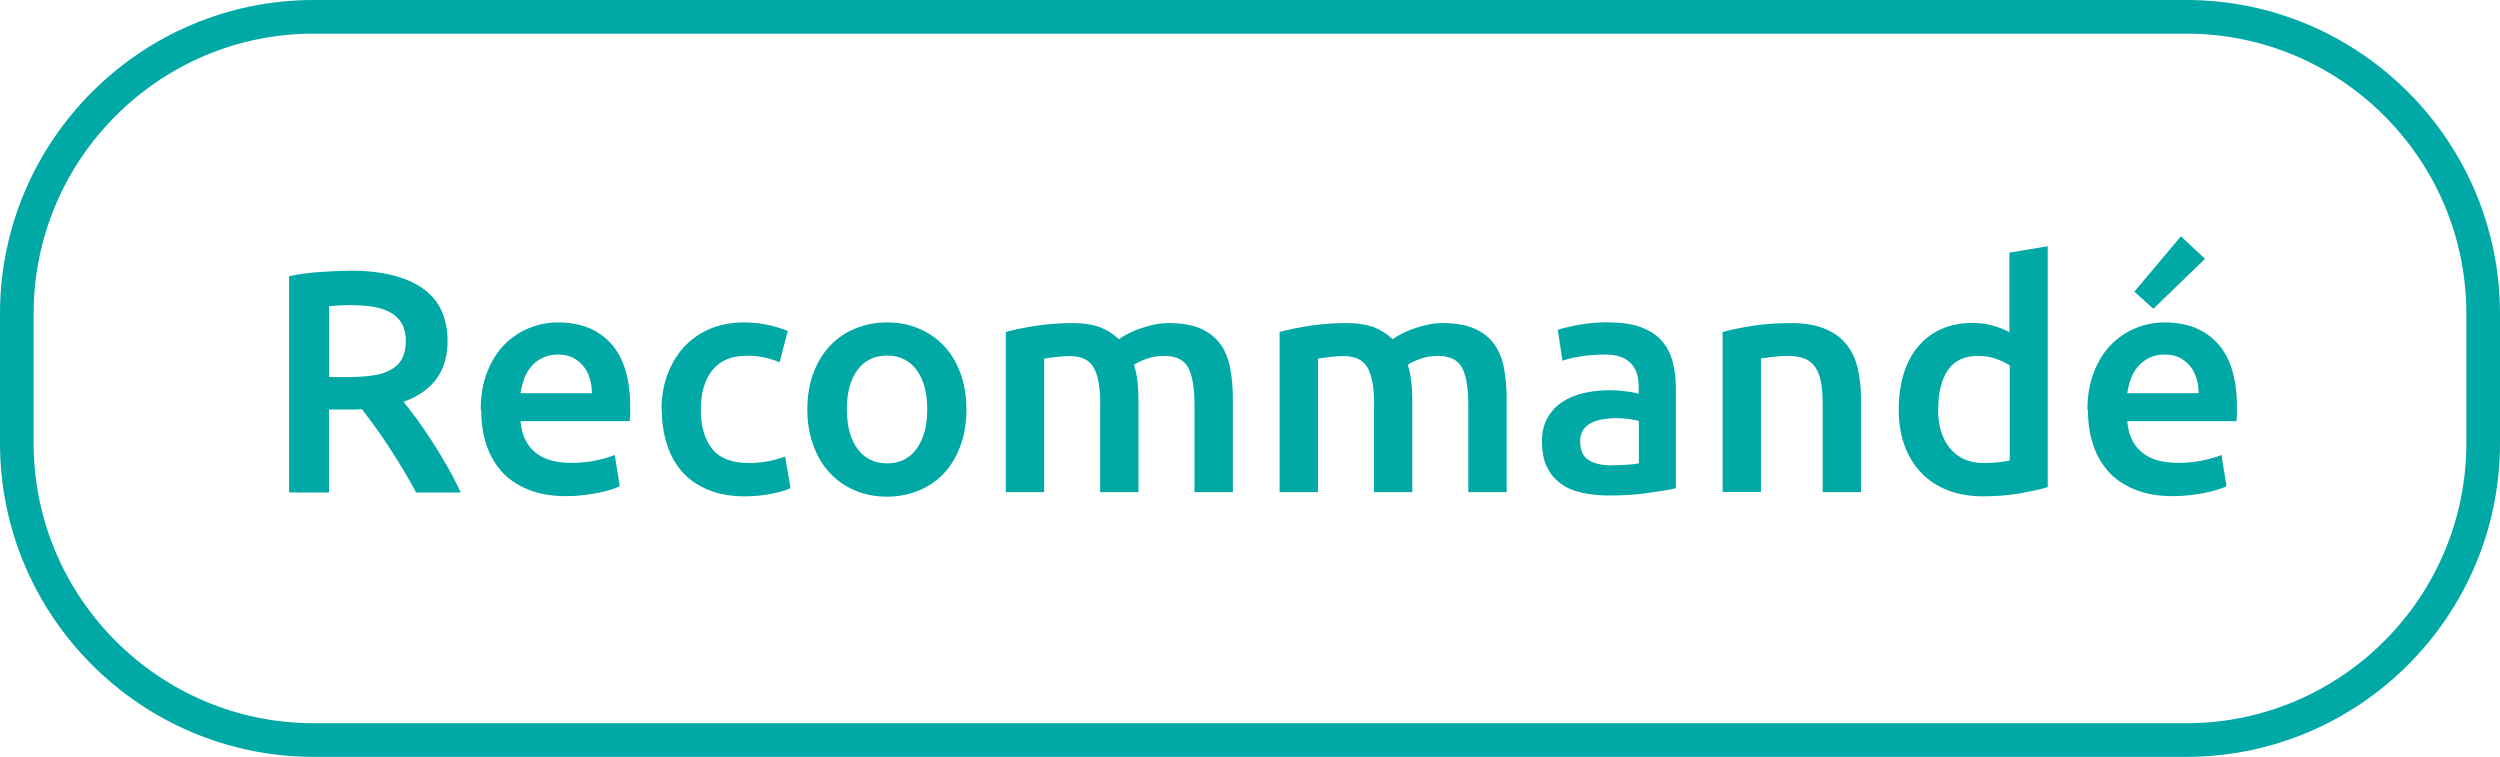 <svg xmlns="http://www.w3.org/2000/svg" id="Layer_2" data-name="Layer 2" viewBox="0 0 148.64 45"><defs><style> .cls-1 { fill: #00a8a6; } </style></defs><g id="Layer_1-2" data-name="Layer 1"><g><path class="cls-1" d="m129.99,45H18.65C8.37,45,0,36.63,0,26.35v-7.7C0,8.37,8.37,0,18.65,0h111.34c10.28,0,18.65,8.37,18.65,18.65v7.7c0,10.28-8.37,18.65-18.65,18.65ZM18.65,2C9.47,2,2,9.47,2,18.65v7.7c0,9.18,7.47,16.65,16.65,16.65h111.34c9.18,0,16.65-7.47,16.65-16.65v-7.7c0-9.18-7.47-16.65-16.65-16.65H18.65Z"></path><g><path class="cls-1" d="m20.79,16.09c1.88,0,3.32.35,4.32,1.04,1,.69,1.5,1.74,1.5,3.16,0,1.77-.87,2.97-2.62,3.6.24.29.51.64.81,1.05.3.41.61.86.92,1.35.31.48.61.98.9,1.49.29.51.55,1.01.77,1.5h-2.65c-.24-.45-.5-.91-.77-1.36-.28-.46-.56-.9-.84-1.34-.28-.43-.56-.84-.84-1.22s-.53-.72-.77-1.03c-.18.01-.33.02-.45.02h-1.51v4.93h-2.37v-12.86c.58-.12,1.19-.21,1.84-.25.65-.04,1.24-.07,1.75-.07Zm.17,2.05c-.5,0-.97.02-1.39.06v4.22h1.04c.58,0,1.08-.03,1.52-.09.44-.06.81-.18,1.1-.34s.52-.38.67-.66c.15-.28.23-.63.23-1.05,0-.4-.08-.74-.23-1.02s-.37-.5-.65-.66c-.28-.16-.62-.28-1.01-.35-.39-.07-.82-.1-1.28-.1Z"></path><path class="cls-1" d="m28.58,24.39c0-.87.13-1.62.39-2.28.26-.65.6-1.2,1.03-1.63.43-.43.92-.76,1.47-.98.55-.22,1.12-.33,1.69-.33,1.36,0,2.41.42,3.17,1.26.76.84,1.14,2.1,1.14,3.77,0,.13,0,.27,0,.42,0,.16-.02.3-.03.42h-6.49c.06.79.34,1.4.84,1.83.5.43,1.21.65,2.16.65.55,0,1.06-.05,1.52-.15s.82-.21,1.08-.32l.3,1.86c-.13.06-.3.13-.52.2-.22.07-.47.13-.75.19-.28.06-.59.1-.91.14-.33.04-.66.06-1,.06-.87,0-1.62-.13-2.26-.39-.64-.26-1.17-.61-1.58-1.07-.41-.46-.72-1-.92-1.62s-.3-1.3-.3-2.04Zm6.61-1.02c0-.31-.04-.61-.13-.89-.09-.28-.22-.53-.39-.73s-.38-.37-.62-.49c-.25-.12-.54-.18-.88-.18s-.66.07-.92.2-.49.3-.67.52c-.18.21-.32.46-.42.73-.1.28-.17.56-.21.85h4.24Z"></path><path class="cls-1" d="m39.33,24.35c0-.73.11-1.41.34-2.04.23-.63.55-1.18.97-1.65.42-.46.93-.83,1.53-1.09.6-.26,1.28-.4,2.03-.4.93,0,1.81.17,2.64.51l-.49,1.86c-.26-.11-.56-.21-.89-.28-.33-.08-.69-.11-1.06-.11-.89,0-1.57.28-2.03.84-.46.56-.7,1.35-.7,2.36s.22,1.75.66,2.32c.44.57,1.18.86,2.22.86.39,0,.77-.04,1.15-.11s.7-.17.98-.28l.32,1.88c-.25.13-.63.24-1.14.34-.51.1-1.03.15-1.57.15-.84,0-1.57-.13-2.19-.39-.62-.26-1.14-.61-1.54-1.07-.41-.46-.71-1-.91-1.64-.2-.63-.3-1.32-.3-2.06Z"></path><path class="cls-1" d="m57.46,24.33c0,.78-.11,1.49-.34,2.13-.23.64-.55,1.19-.96,1.64s-.91.8-1.5,1.05-1.23.38-1.93.38-1.34-.13-1.92-.38c-.58-.25-1.07-.6-1.49-1.05s-.74-1-.97-1.64c-.23-.64-.35-1.35-.35-2.13s.12-1.48.35-2.12c.23-.63.56-1.18.98-1.63s.92-.8,1.5-1.04,1.21-.37,1.9-.37,1.33.12,1.91.37,1.08.59,1.5,1.04.74.99.97,1.63c.23.63.35,1.34.35,2.12Zm-2.33,0c0-.98-.21-1.75-.63-2.33-.42-.57-1.01-.86-1.76-.86s-1.34.29-1.76.86c-.42.57-.63,1.35-.63,2.33s.21,1.78.63,2.35c.42.58,1.01.87,1.76.87s1.34-.29,1.76-.87c.42-.58.63-1.36.63-2.35Z"></path><path class="cls-1" d="m65.42,24.09c0-1.03-.13-1.77-.39-2.23-.26-.46-.74-.69-1.44-.69-.25,0-.53.02-.83.06-.3.04-.53.07-.68.09v7.94h-2.28v-9.52c.44-.13,1.01-.24,1.72-.36.71-.11,1.46-.17,2.25-.17.68,0,1.23.09,1.67.26.43.18.79.41,1.08.7.14-.1.31-.21.53-.32.21-.11.45-.22.72-.31.26-.09.54-.17.84-.24.29-.06.59-.09.89-.09.77,0,1.4.11,1.89.33.5.22.88.53,1.17.92.28.4.48.87.58,1.43.11.56.16,1.17.16,1.84v5.53h-2.28v-5.18c0-1.03-.13-1.77-.38-2.23-.25-.46-.73-.69-1.45-.69-.36,0-.71.06-1.04.18-.33.12-.57.24-.73.35.1.31.17.65.21,1,.04.35.06.73.06,1.13v5.44h-2.28v-5.18Z"></path><path class="cls-1" d="m81.7,24.09c0-1.03-.13-1.77-.39-2.23-.26-.46-.74-.69-1.44-.69-.25,0-.53.02-.83.06-.3.04-.53.07-.68.09v7.94h-2.28v-9.52c.44-.13,1.01-.24,1.72-.36.71-.11,1.46-.17,2.25-.17.68,0,1.23.09,1.67.26.43.18.79.41,1.08.7.14-.1.31-.21.53-.32.21-.11.45-.22.72-.31.26-.09.54-.17.84-.24.29-.06.59-.09.89-.09.77,0,1.4.11,1.89.33.5.22.88.53,1.17.92.28.4.48.87.58,1.43.11.56.16,1.17.16,1.84v5.53h-2.28v-5.18c0-1.03-.13-1.77-.38-2.23-.25-.46-.73-.69-1.45-.69-.36,0-.71.06-1.04.18-.33.12-.57.24-.73.35.1.31.17.65.21,1,.04.35.06.73.06,1.13v5.44h-2.28v-5.18Z"></path><path class="cls-1" d="m95.65,19.17c.75,0,1.39.09,1.9.28.51.19.93.45,1.23.79s.53.75.66,1.23c.13.48.2,1.01.2,1.59v5.97c-.35.08-.88.17-1.59.27-.71.11-1.51.16-2.4.16-.59,0-1.13-.06-1.62-.17s-.91-.29-1.25-.55c-.35-.25-.61-.58-.81-.98-.19-.4-.29-.9-.29-1.49s.11-1.04.33-1.43c.22-.39.52-.71.89-.95s.81-.42,1.31-.53,1.01-.16,1.55-.16c.25,0,.51.02.79.05.28.03.57.08.88.16v-.38c0-.26-.03-.51-.09-.75-.06-.24-.17-.45-.33-.63-.16-.18-.36-.32-.62-.42-.26-.1-.58-.15-.97-.15-.53,0-1.01.04-1.45.11s-.8.16-1.07.26l-.28-1.84c.29-.1.71-.2,1.26-.3.55-.1,1.14-.15,1.77-.15Zm.19,8.49c.7,0,1.24-.04,1.6-.11v-2.52c-.13-.04-.31-.08-.55-.11-.24-.04-.5-.06-.79-.06-.25,0-.51.02-.76.06s-.49.11-.7.21-.37.24-.5.42c-.13.18-.19.41-.19.69,0,.54.17.91.51,1.12s.8.31,1.37.31Z"></path><path class="cls-1" d="m102.43,19.74c.44-.13,1.01-.24,1.71-.36.7-.11,1.48-.17,2.33-.17.8,0,1.47.11,2.01.33.54.22.97.53,1.29.92.32.4.55.87.68,1.43.13.56.2,1.17.2,1.84v5.53h-2.28v-5.18c0-.53-.03-.98-.1-1.35-.07-.37-.18-.67-.34-.9-.16-.23-.37-.4-.64-.51-.27-.11-.6-.16-.99-.16-.29,0-.59.02-.9.06-.31.04-.55.07-.7.09v7.94h-2.28v-9.52Z"></path><path class="cls-1" d="m121.76,28.96c-.45.14-1.02.26-1.7.38-.68.11-1.4.17-2.16.17s-1.47-.12-2.09-.36c-.62-.24-1.14-.58-1.57-1.03s-.77-.99-1-1.62c-.23-.63-.35-1.35-.35-2.14s.1-1.48.29-2.12c.19-.63.48-1.18.86-1.63s.83-.8,1.37-1.04c.54-.24,1.16-.37,1.86-.37.48,0,.9.06,1.26.17.36.11.68.24.94.38v-4.73l2.28-.38v14.31Zm-6.53-4.65c0,1,.24,1.79.72,2.36.48.57,1.14.86,1.98.86.36,0,.67-.02.93-.05.26-.03.47-.07.63-.1v-5.65c-.2-.14-.47-.27-.8-.39-.33-.12-.69-.18-1.06-.18-.83,0-1.43.28-1.82.85-.38.56-.57,1.33-.57,2.3Z"></path><path class="cls-1" d="m124.11,24.39c0-.87.13-1.62.39-2.28.26-.65.6-1.2,1.03-1.63.43-.43.92-.76,1.47-.98.55-.22,1.12-.33,1.69-.33,1.36,0,2.41.42,3.17,1.26.76.84,1.14,2.1,1.14,3.77,0,.13,0,.27,0,.42,0,.16-.02.3-.03.42h-6.49c.06.79.34,1.4.84,1.83.5.43,1.21.65,2.16.65.55,0,1.06-.05,1.52-.15s.82-.21,1.08-.32l.3,1.86c-.13.06-.3.13-.52.2-.22.07-.47.13-.75.19-.28.06-.59.1-.91.14-.33.04-.66.06-1,.06-.87,0-1.62-.13-2.26-.39-.64-.26-1.17-.61-1.58-1.07-.41-.46-.72-1-.92-1.62s-.3-1.3-.3-2.04Zm6.61-1.02c0-.31-.04-.61-.13-.89-.09-.28-.22-.53-.39-.73s-.38-.37-.62-.49c-.25-.12-.54-.18-.88-.18s-.66.07-.92.2-.49.3-.67.52c-.18.21-.32.46-.42.73-.1.28-.17.56-.21.85h4.24Zm.38-7.98l-3.07,2.97-1.13-1.02,2.77-3.29,1.43,1.34Z"></path></g></g></g></svg>